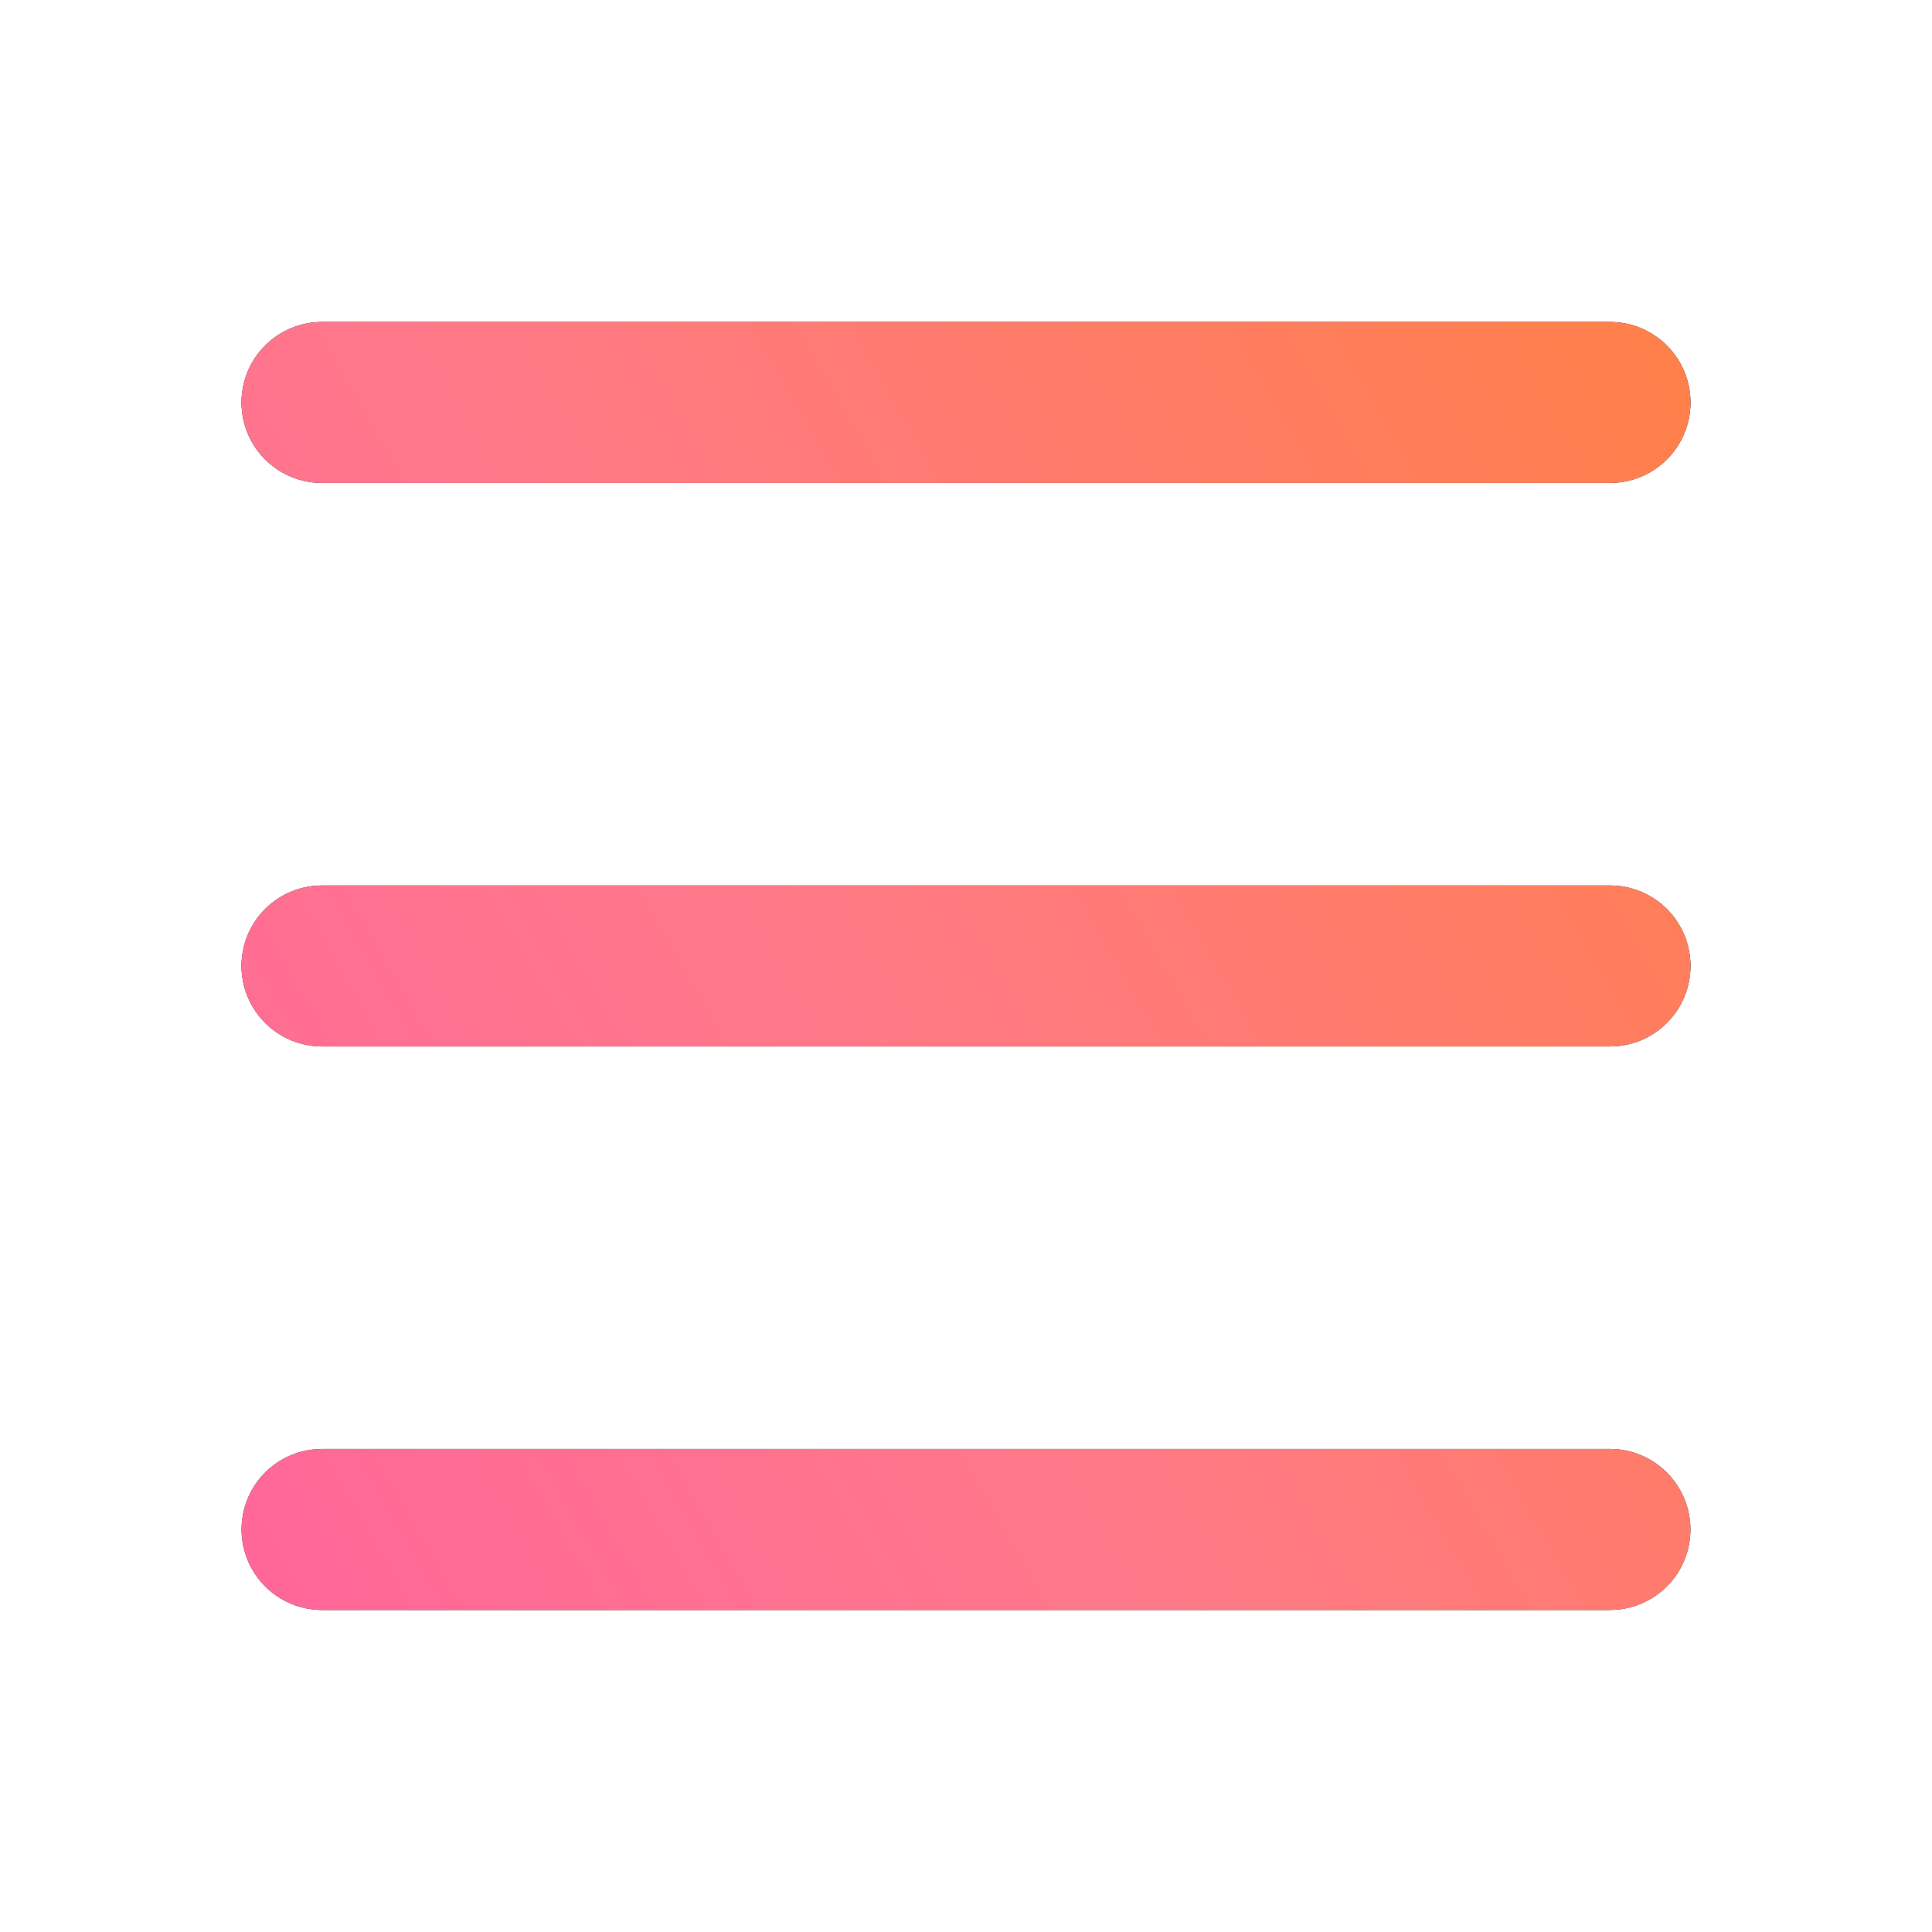 <svg width="28" height="28" viewBox="0 0 28 28" fill="none" xmlns="http://www.w3.org/2000/svg">
<path d="M23.333 20.999C23.631 21 23.917 21.113 24.133 21.318C24.349 21.522 24.479 21.801 24.497 22.098C24.514 22.395 24.418 22.687 24.227 22.915C24.036 23.143 23.765 23.289 23.47 23.325L23.333 23.333H4.667C4.369 23.332 4.083 23.218 3.867 23.014C3.651 22.81 3.521 22.531 3.503 22.234C3.486 21.938 3.582 21.645 3.773 21.417C3.964 21.189 4.235 21.043 4.53 21.008L4.667 20.999H23.333ZM23.333 12.833C23.643 12.833 23.939 12.956 24.158 13.174C24.377 13.393 24.5 13.69 24.5 13.999C24.5 14.309 24.377 14.605 24.158 14.824C23.939 15.043 23.643 15.166 23.333 15.166H4.667C4.357 15.166 4.061 15.043 3.842 14.824C3.623 14.605 3.5 14.309 3.5 13.999C3.5 13.69 3.623 13.393 3.842 13.174C4.061 12.956 4.357 12.833 4.667 12.833H23.333ZM23.333 4.666C23.643 4.666 23.939 4.789 24.158 5.008C24.377 5.227 24.5 5.523 24.5 5.833C24.5 6.142 24.377 6.439 24.158 6.658C23.939 6.876 23.643 6.999 23.333 6.999H4.667C4.357 6.999 4.061 6.876 3.842 6.658C3.623 6.439 3.5 6.142 3.5 5.833C3.5 5.523 3.623 5.227 3.842 5.008C4.061 4.789 4.357 4.666 4.667 4.666H23.333Z" fill="black"/>
<path d="M23.333 20.999C23.631 21 23.917 21.113 24.133 21.318C24.349 21.522 24.479 21.801 24.497 22.098C24.514 22.395 24.418 22.687 24.227 22.915C24.036 23.143 23.765 23.289 23.47 23.325L23.333 23.333H4.667C4.369 23.332 4.083 23.218 3.867 23.014C3.651 22.81 3.521 22.531 3.503 22.234C3.486 21.938 3.582 21.645 3.773 21.417C3.964 21.189 4.235 21.043 4.53 21.008L4.667 20.999H23.333ZM23.333 12.833C23.643 12.833 23.939 12.956 24.158 13.174C24.377 13.393 24.5 13.69 24.5 13.999C24.5 14.309 24.377 14.605 24.158 14.824C23.939 15.043 23.643 15.166 23.333 15.166H4.667C4.357 15.166 4.061 15.043 3.842 14.824C3.623 14.605 3.5 14.309 3.5 13.999C3.5 13.69 3.623 13.393 3.842 13.174C4.061 12.956 4.357 12.833 4.667 12.833H23.333ZM23.333 4.666C23.643 4.666 23.939 4.789 24.158 5.008C24.377 5.227 24.5 5.523 24.5 5.833C24.5 6.142 24.377 6.439 24.158 6.658C23.939 6.876 23.643 6.999 23.333 6.999H4.667C4.357 6.999 4.061 6.876 3.842 6.658C3.623 6.439 3.5 6.142 3.5 5.833C3.5 5.523 3.623 5.227 3.842 5.008C4.061 4.789 4.357 4.666 4.667 4.666H23.333Z" fill="url(#paint0_linear_2970_5274)"/>
<defs>
<linearGradient id="paint0_linear_2970_5274" x1="3.5" y1="23.333" x2="27.364" y2="9.668" gradientUnits="userSpaceOnUse">
<stop stop-color="#FF6699"/>
<stop offset="0.403" stop-color="#FF788A"/>
<stop offset="1" stop-color="#FF8048"/>
</linearGradient>
</defs>
</svg>
